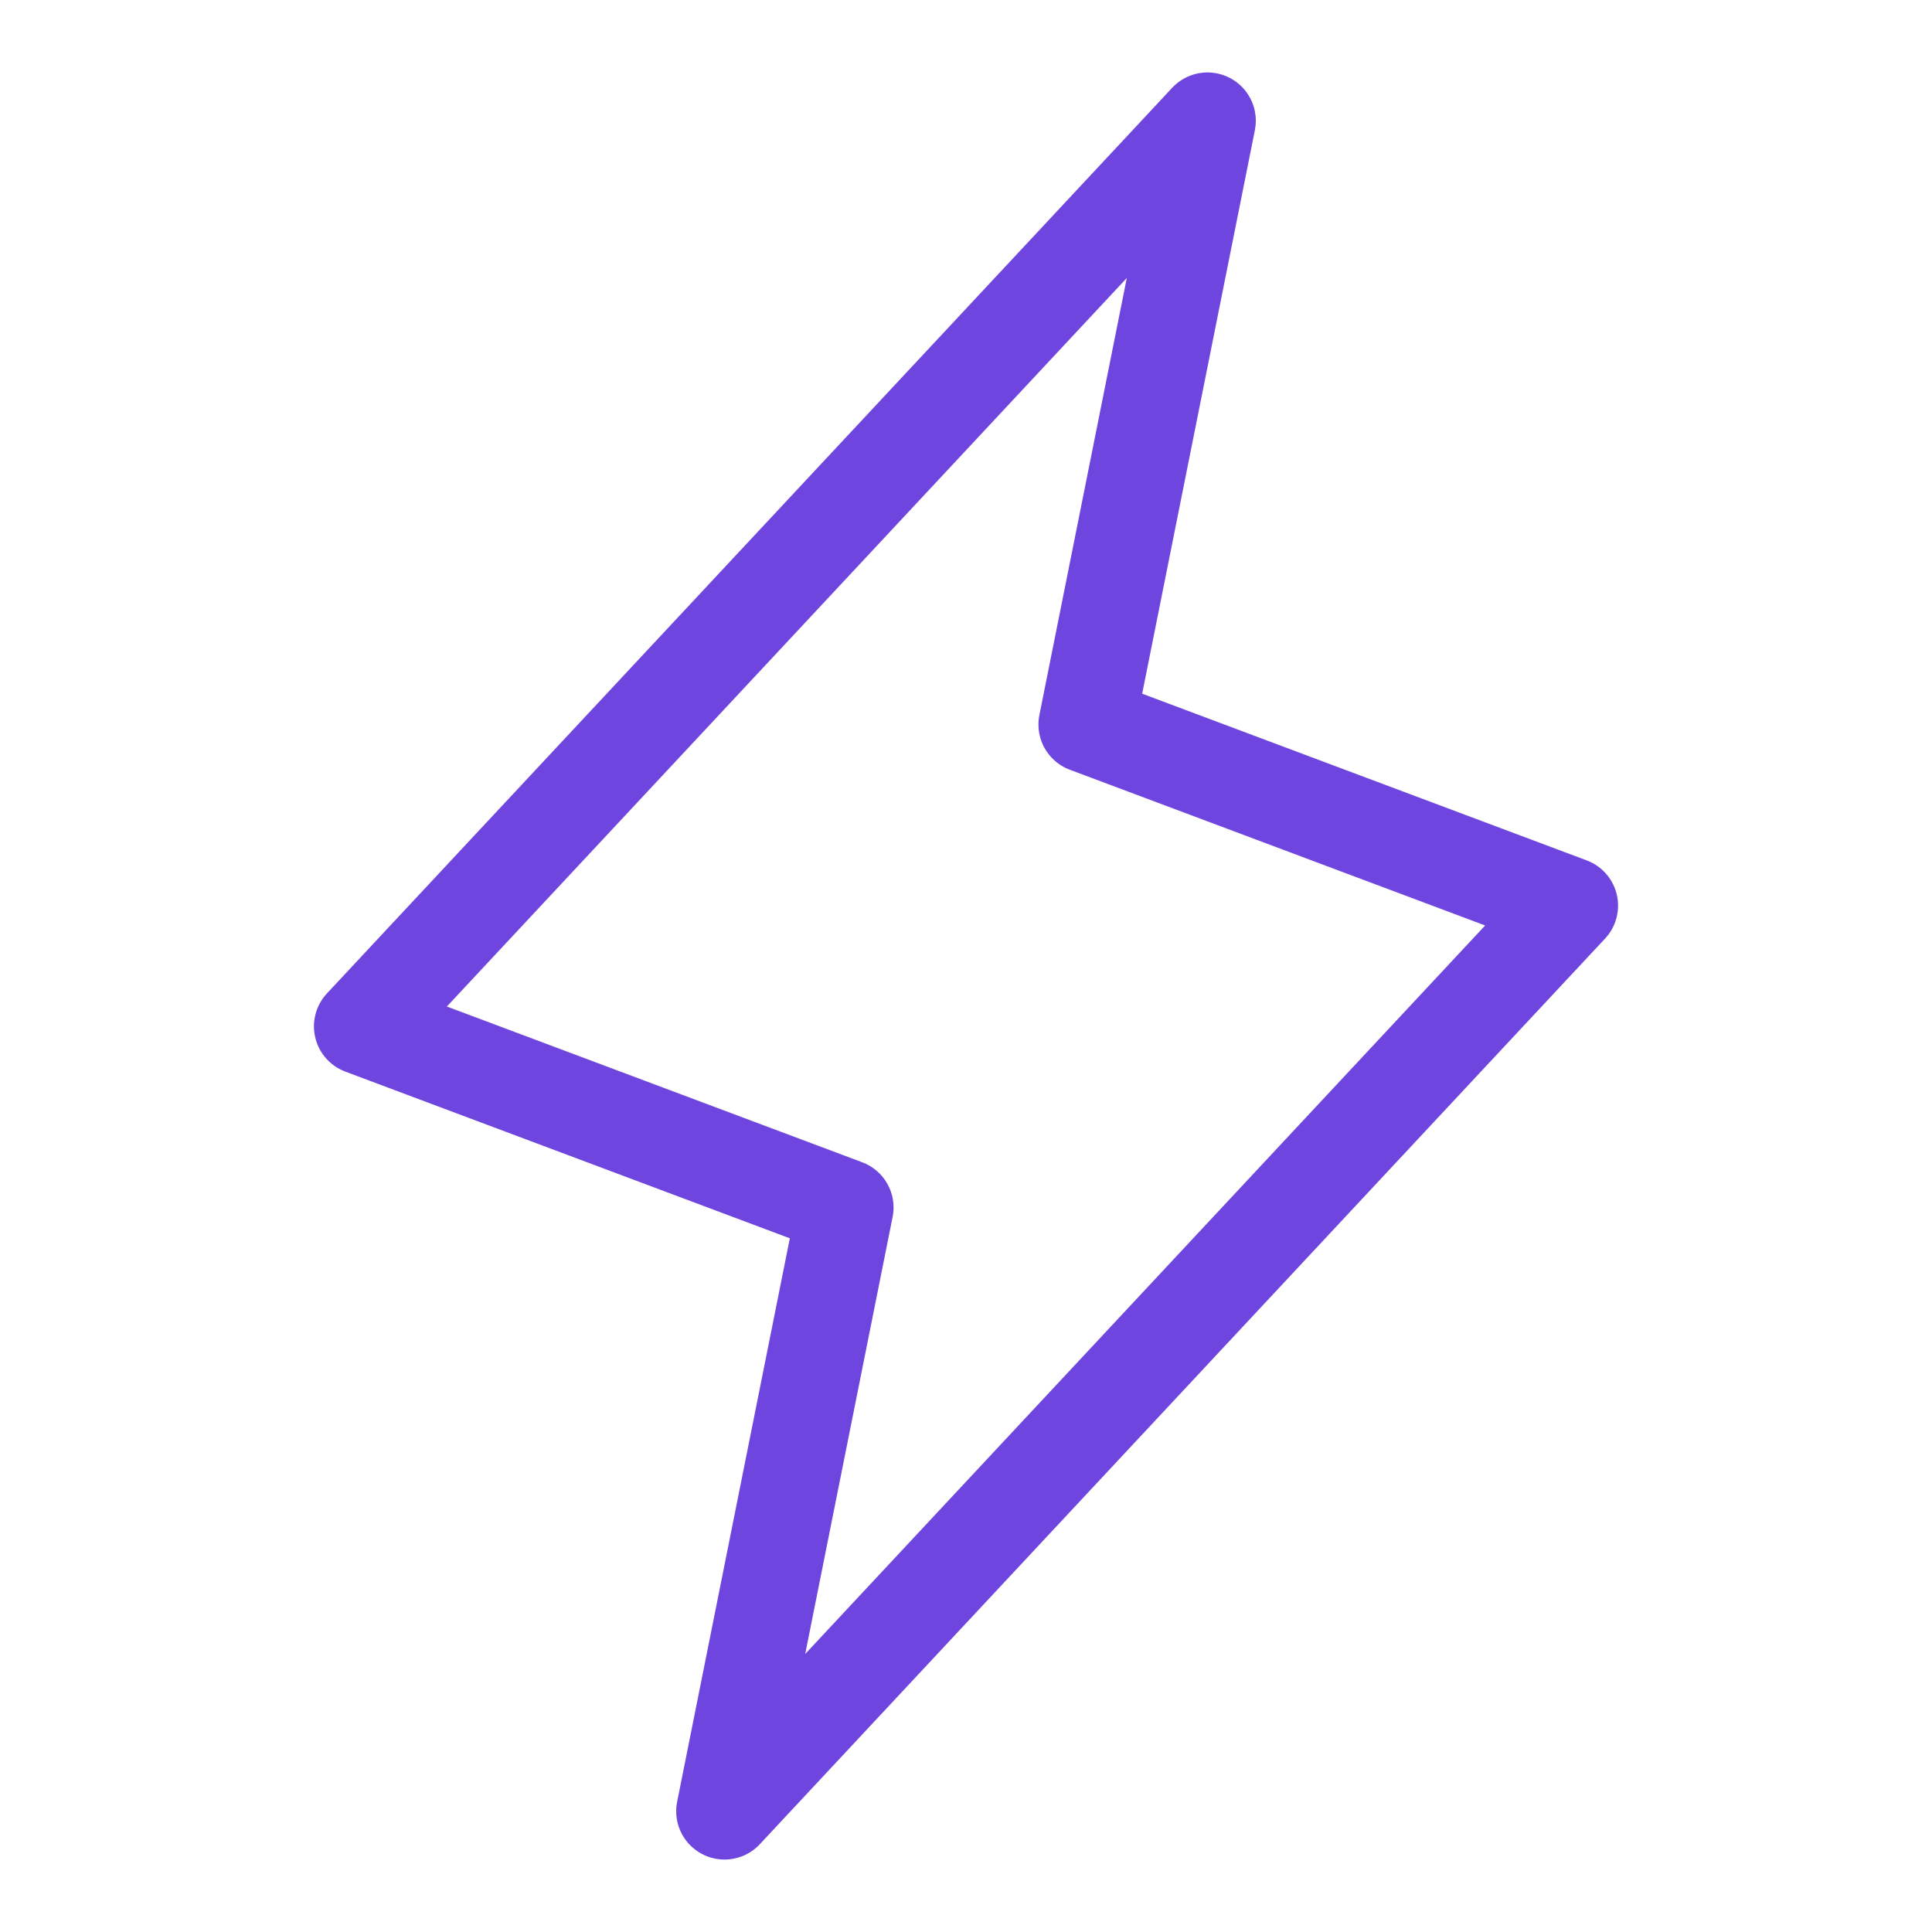 <svg width="40" height="40" viewBox="0 0 40 40" fill="none" xmlns="http://www.w3.org/2000/svg">
<path d="M15 37.5L17.5 25L7.5 21.25L25 2.5L22.5 15L32.5 18.75L15 37.5Z" stroke="#6E45DE" stroke-width="2" stroke-linecap="round" stroke-linejoin="round"/>
</svg>
